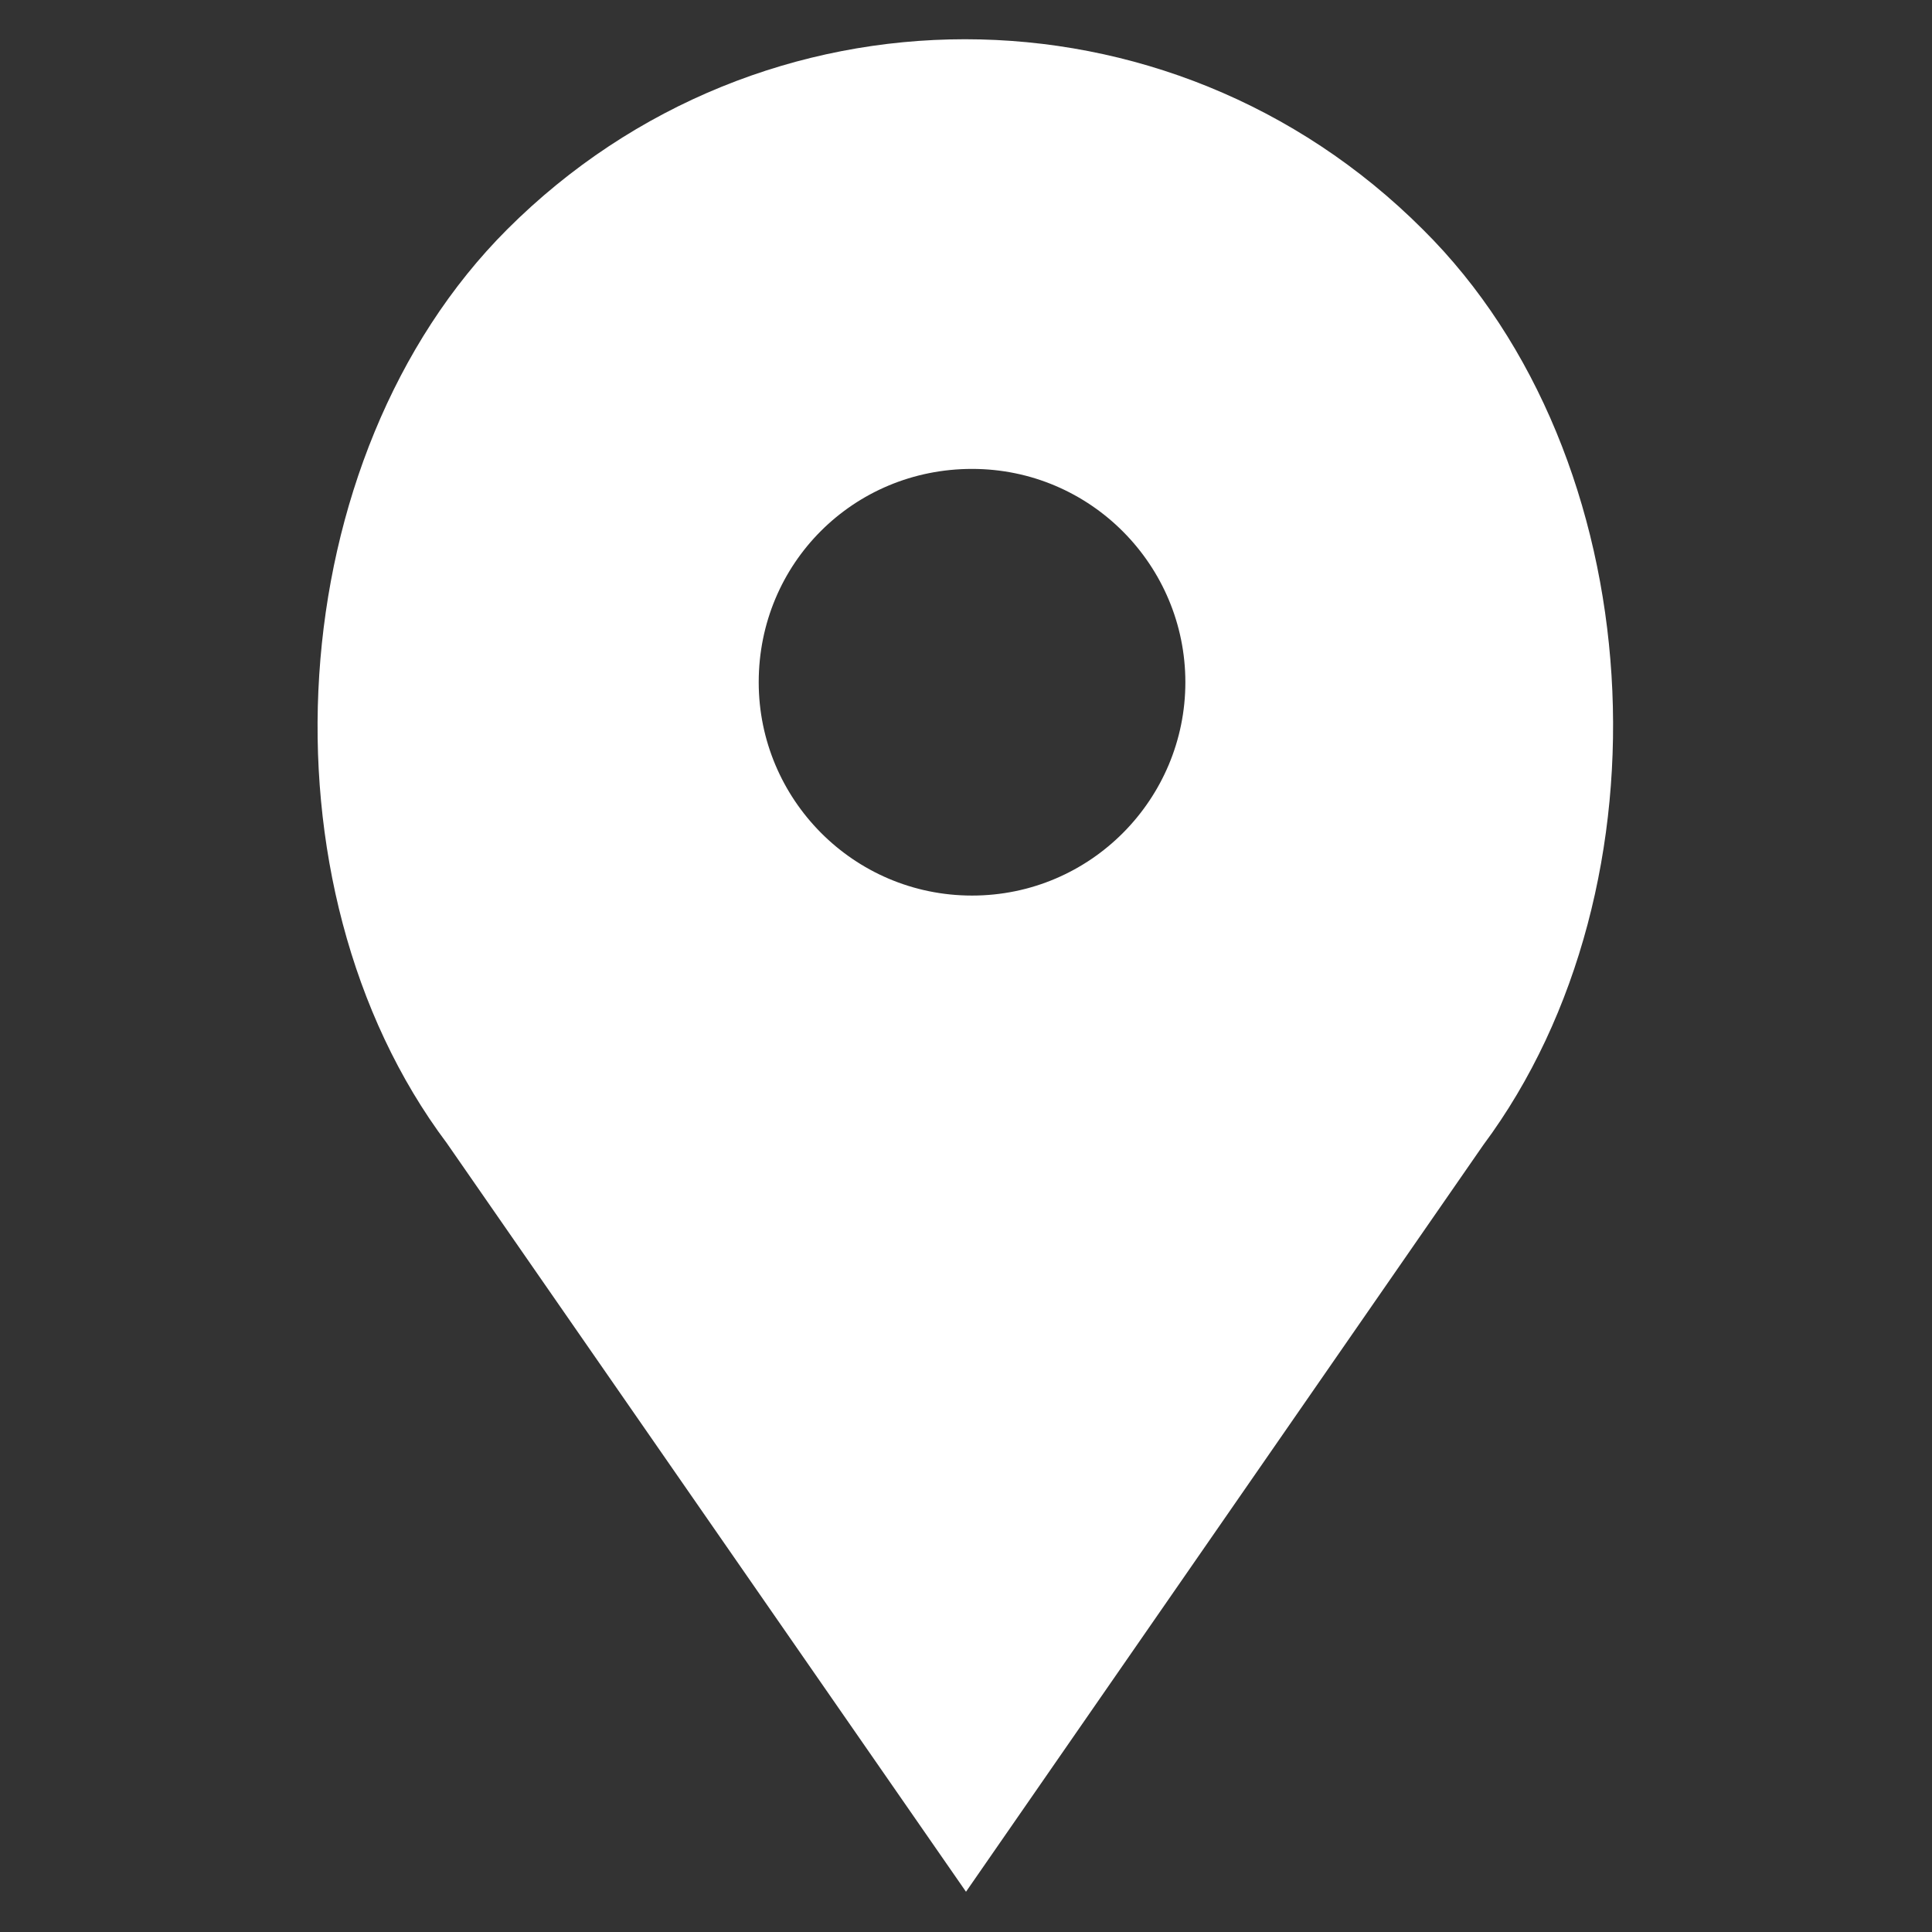 <?xml version="1.0" encoding="utf-8"?>
<!-- Generator: Adobe Illustrator 19.2.1, SVG Export Plug-In . SVG Version: 6.00 Build 0)  -->
<svg version="1.1" id="Layer_1" xmlns="http://www.w3.org/2000/svg" xmlns:xlink="http://www.w3.org/1999/xlink" x="0px" y="0px"
	 viewBox="0 0 96 96" style="enable-background:new 0 0 96 96;" xml:space="preserve">
<rect x="0" y="0" width="96" height="96" fill="#333333" stroke="none"/>
<style type="text/css">
	.st0{fill:#FFFFFF;}
	.st1{fill:none;}
</style>
<path class="st0" d="M70.7,11.4c-12.6-12.6-32.9-12.6-45.5,0c-11.3,11.3-12.6,32.6-3,45.4L48,94l25.7-37.1
	C83.3,44,82.1,22.7,70.7,11.4L70.7,11.4z M48.3,44.5c-5.9,0-10.6-4.8-10.6-10.6c0-5.9,4.7-10.6,10.6-10.6c5.9,0,10.6,4.8,10.6,10.6
	C58.9,39.7,54.2,44.5,48.3,44.5L48.3,44.5z M48.3,44.5"/>
<rect x="15.1" y="0.5" class="st1" width="65.8" height="95"/>
</svg>
